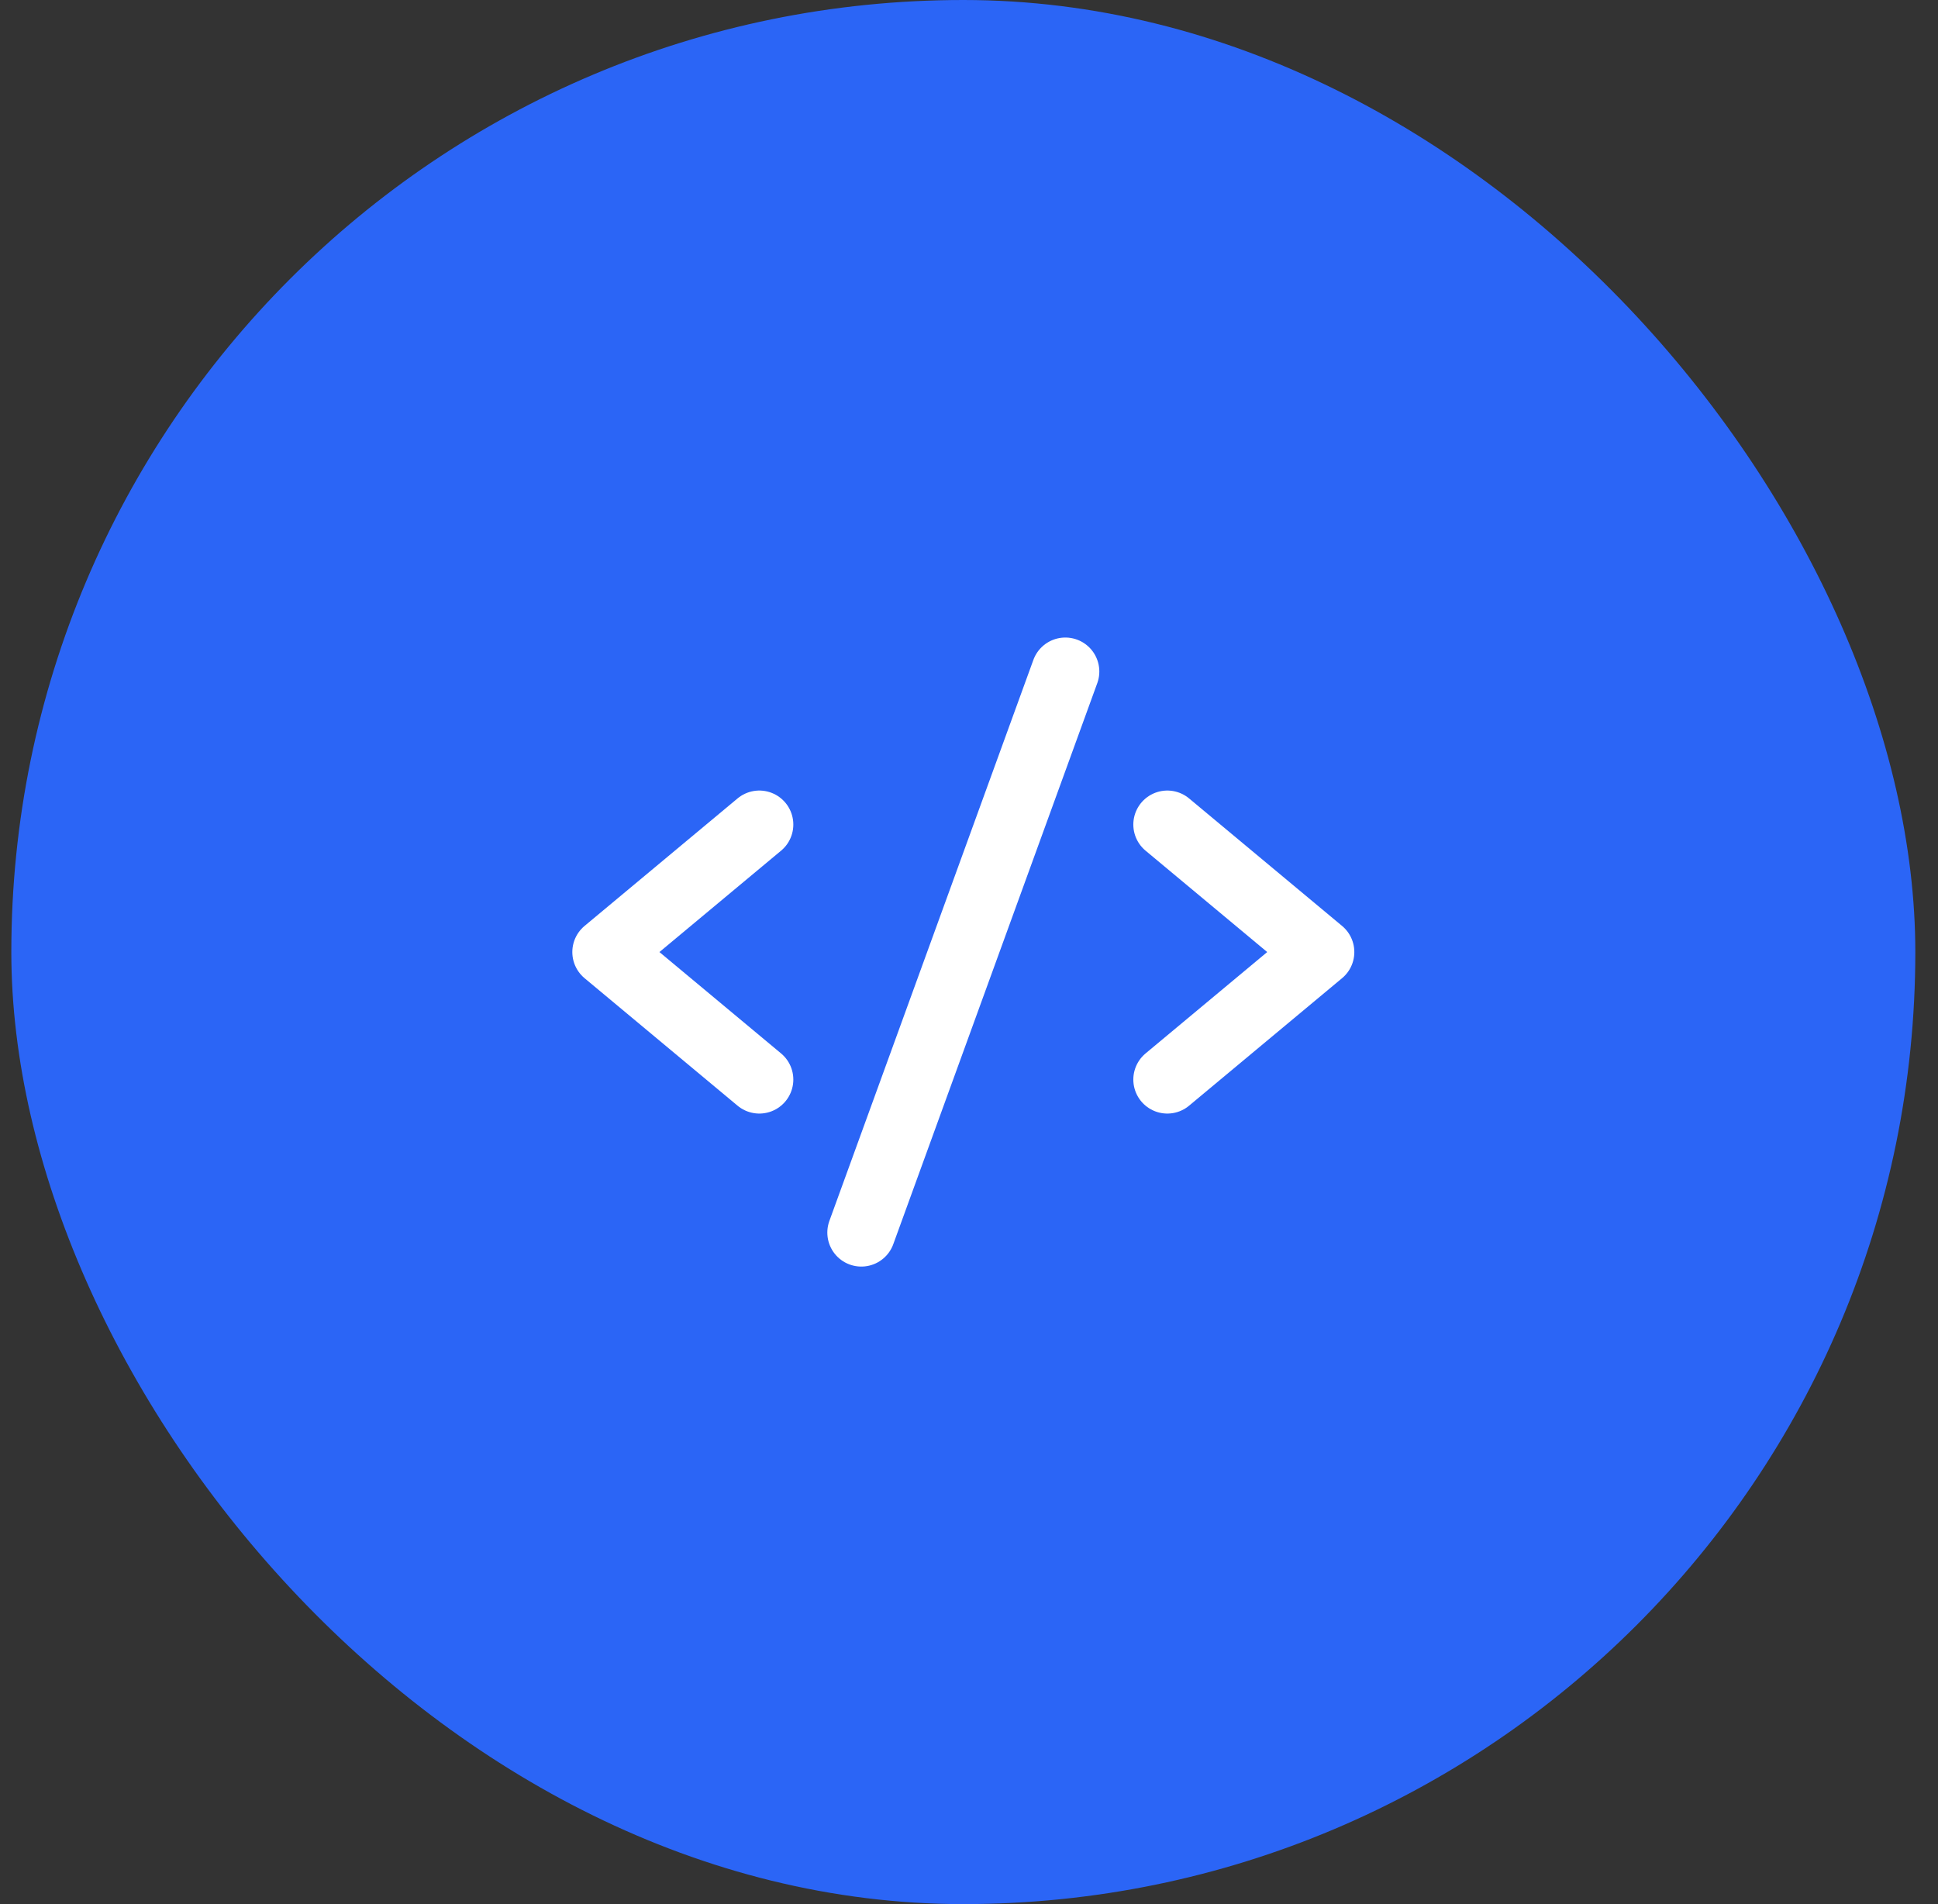 <?xml version="1.0" encoding="UTF-8"?> <svg xmlns="http://www.w3.org/2000/svg" width="57" height="56" viewBox="0 0 57 56" fill="none"><rect x="0" y="0" width="57" height="56" fill="#333333" stroke="none"/><rect x="0.333" width="56" height="56" rx="28" fill="#2B65F6"></rect><g clip-path="url(#clip0_2503_419)"><path d="M22.333 24.25L17.833 28L22.333 31.75" stroke="white" stroke-width="2" stroke-linecap="round" stroke-linejoin="round"></path><path d="M34.333 24.25L38.833 28L34.333 31.75" stroke="white" stroke-width="2" stroke-linecap="round" stroke-linejoin="round"></path><path d="M31.333 19.75L25.333 36.25" stroke="white" stroke-width="2" stroke-linecap="round" stroke-linejoin="round"></path></g><defs><clipPath id="clip0_2503_419"><rect width="24" height="24" fill="white" transform="translate(16.333 16)"></rect></clipPath></defs></svg> 